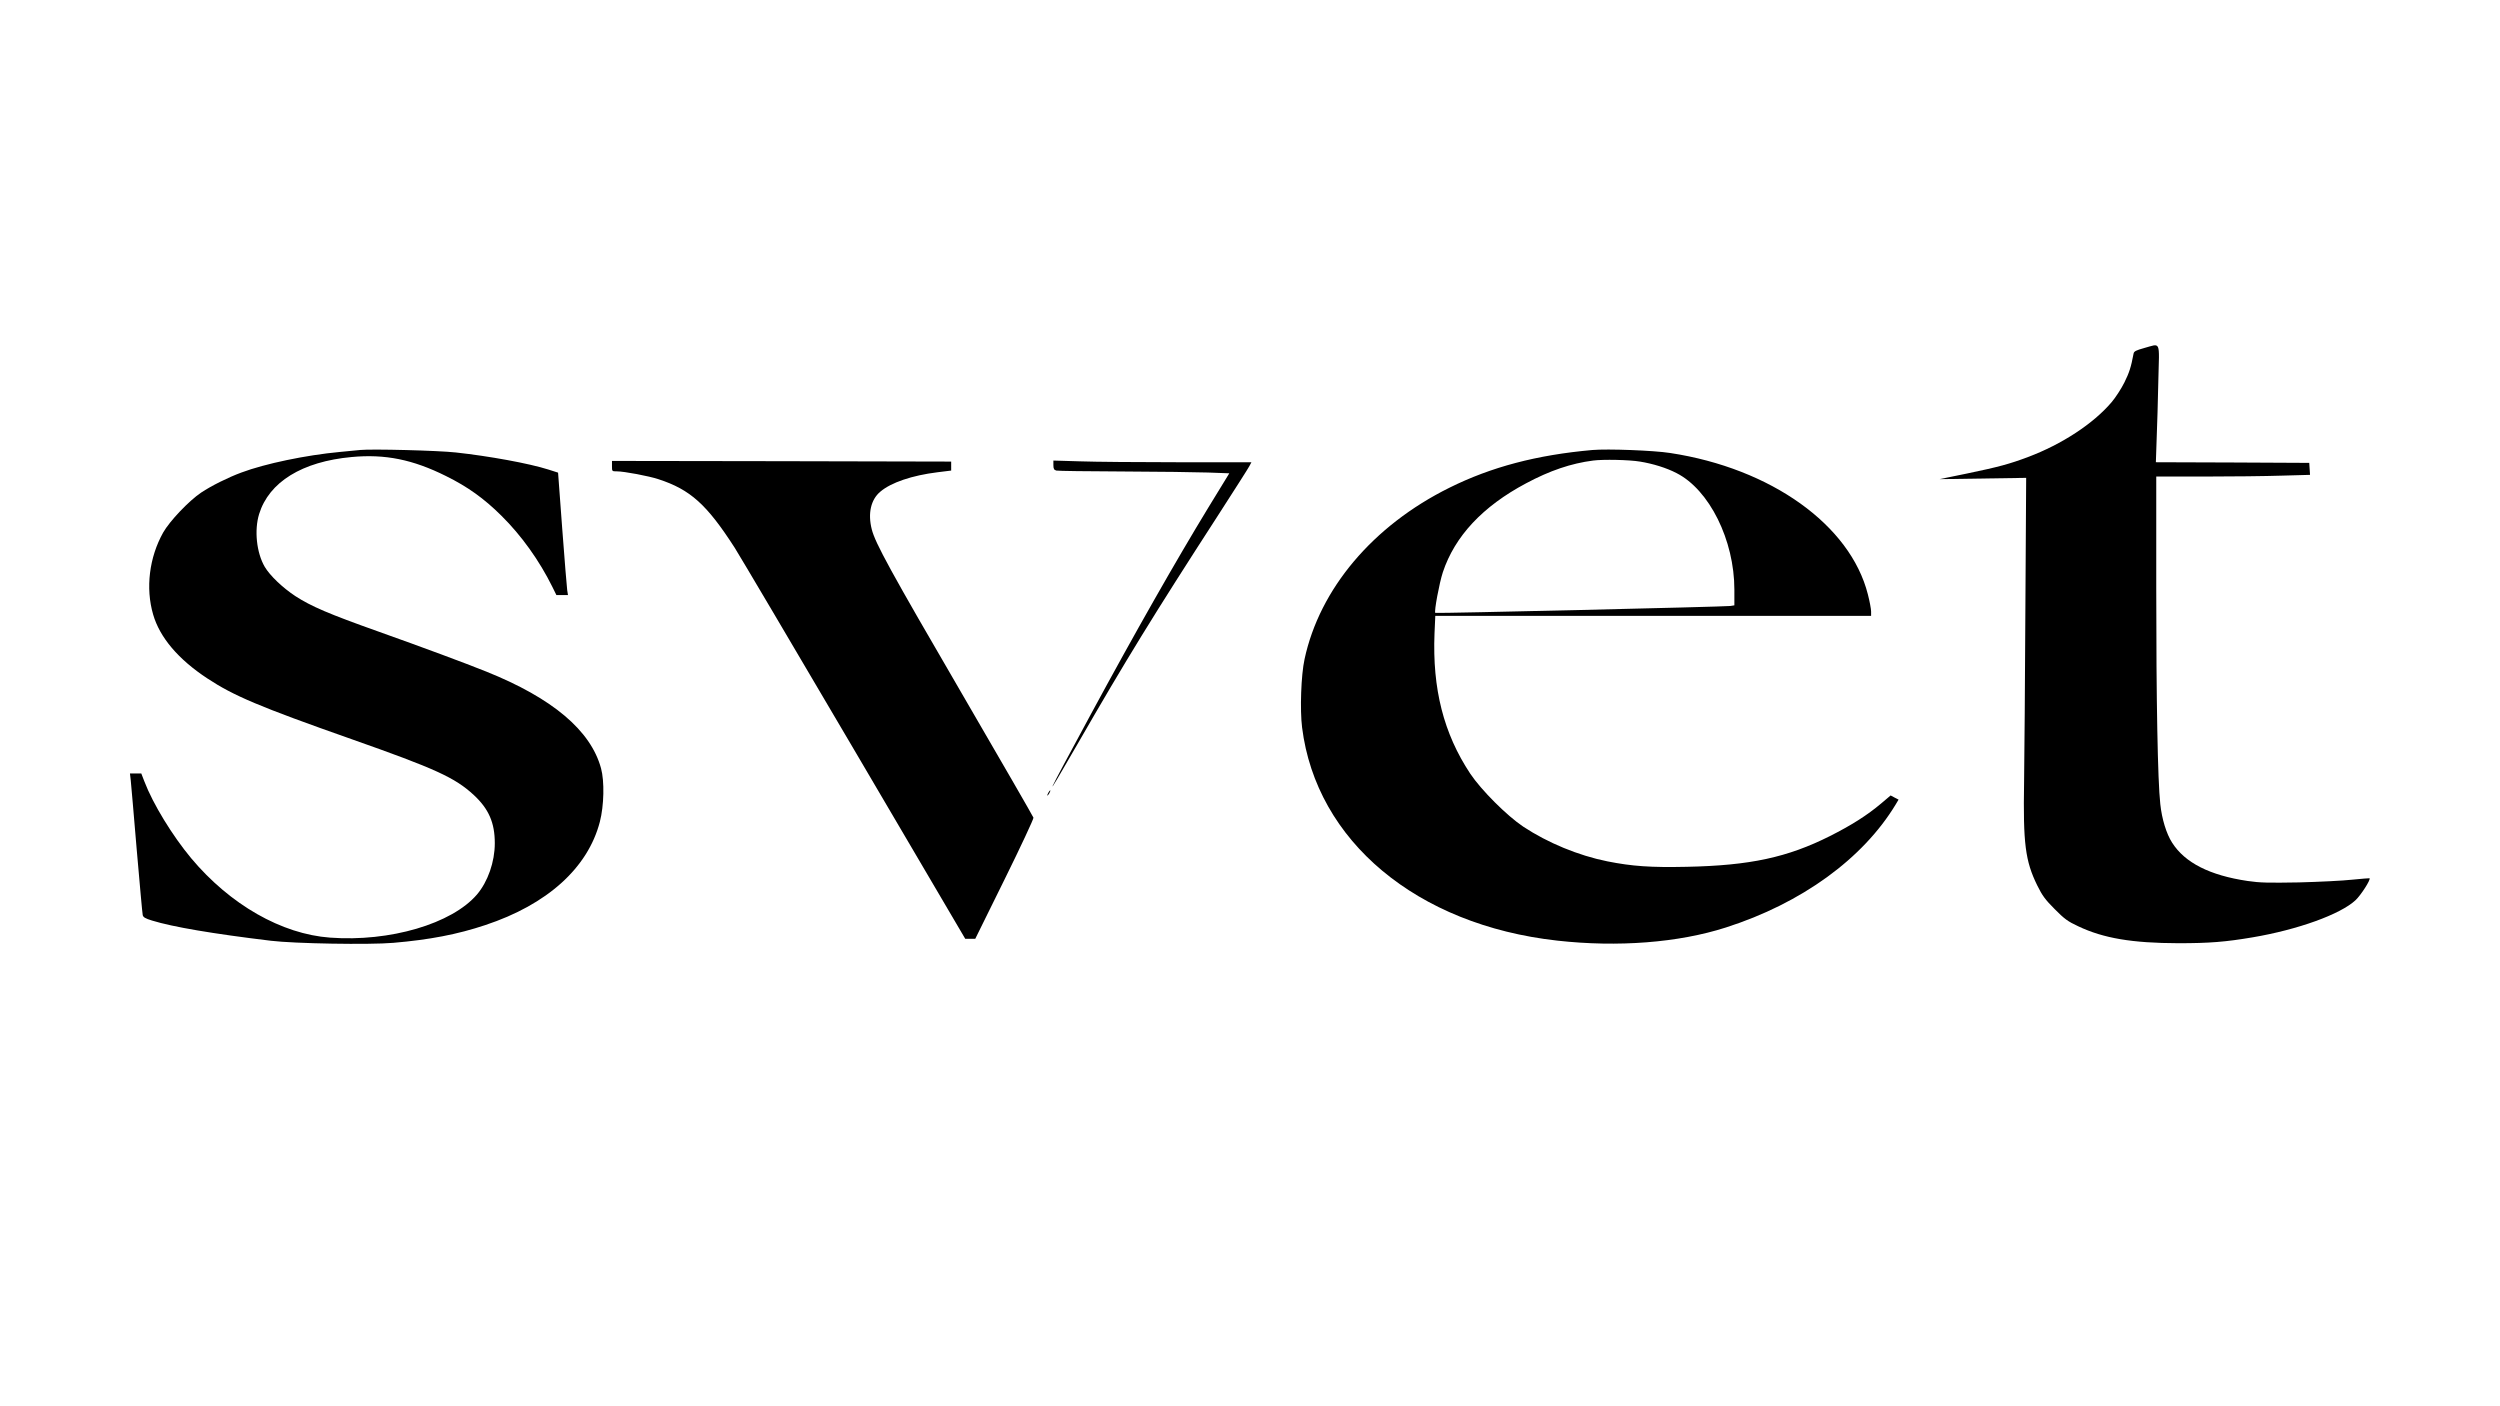 <?xml version="1.0" encoding="UTF-8" standalone="no"?> <svg xmlns="http://www.w3.org/2000/svg" version="1.0" width="1920pt" height="1080pt" viewBox="0 0 1920 1080" preserveAspectRatio="xMidYMid meet"><g transform="translate(0,1080) scale(0.1,-0.1)" fill="#000000" stroke="none"><path d="M16467 8127 c-61 -17 -78 -25 -81 -42 -20 -107 -34 -148 -71 -223 -24 -48 -68 -116 -98 -151 -140 -165 -383 -324 -642 -421 -140 -53 -229 -77 -470 -127 l-210 -43 333 5 333 5 -6 -1002 c-3 -552 -7 -1151 -10 -1333 -8 -475 9 -607 101 -795 39 -79 62 -110 134 -182 74 -75 101 -95 181 -132 194 -92 413 -129 769 -130 238 0 363 10 569 45 349 59 675 177 791 285 41 38 119 159 108 169 -1 1 -61 -4 -133 -11 -71 -8 -256 -17 -410 -21 -232 -4 -299 -3 -393 11 -291 43 -482 140 -580 294 -44 68 -79 182 -91 297 -20 181 -31 793 -31 1661 l0 854 373 0 c204 0 470 3 590 7 l218 6 -3 46 -3 46 -589 3 -589 2 6 178 c4 97 10 300 13 450 8 314 21 284 -109 249z"></path><path d="M2765 7344 c-22 -2 -92 -9 -155 -15 -259 -24 -575 -90 -756 -158 -103 -38 -231 -102 -309 -154 -94 -63 -243 -220 -292 -307 -107 -191 -136 -427 -77 -629 51 -177 194 -345 416 -491 203 -134 399 -217 1106 -466 647 -228 796 -296 941 -430 115 -107 161 -213 161 -370 0 -143 -53 -295 -137 -394 -193 -225 -669 -365 -1128 -331 -372 27 -768 253 -1067 610 -144 173 -293 416 -359 589 l-24 62 -44 0 -43 0 6 -52 c3 -29 24 -269 46 -533 23 -264 43 -490 46 -502 3 -17 19 -27 72 -43 159 -49 465 -101 912 -155 180 -22 757 -32 941 -16 280 24 492 65 705 136 477 158 789 439 881 794 32 124 36 311 9 410 -79 291 -373 539 -881 743 -164 66 -479 183 -830 308 -380 135 -515 193 -637 272 -97 64 -195 157 -235 225 -63 108 -81 281 -43 405 76 246 330 403 711 438 256 24 469 -19 724 -146 166 -82 292 -172 425 -304 155 -153 292 -345 392 -547 l31 -63 44 0 45 0 -6 38 c-3 20 -20 232 -38 470 l-32 432 -75 24 c-148 47 -454 103 -711 131 -136 15 -643 28 -735 19z"></path><path d="M12230 7344 c-428 -38 -777 -130 -1099 -290 -587 -291 -996 -776 -1112 -1316 -27 -122 -36 -390 -19 -525 109 -872 881 -1517 1960 -1637 466 -52 931 -16 1295 101 581 186 1052 528 1304 945 l22 37 -31 16 -30 16 -72 -61 c-109 -92 -228 -167 -394 -251 -327 -164 -613 -226 -1099 -236 -278 -6 -420 4 -611 42 -223 45 -457 142 -645 266 -126 84 -324 282 -408 408 -204 308 -291 651 -274 1076 l6 135 1673 0 1674 0 0 34 c0 18 -11 78 -25 132 -135 532 -743 967 -1518 1085 -127 20 -481 33 -597 23z m365 -89 c99 -16 203 -48 280 -88 253 -128 445 -515 445 -896 l0 -120 -32 -5 c-44 -6 -2259 -58 -2265 -53 -10 10 31 230 58 312 92 277 306 506 639 683 183 98 346 153 515 175 76 10 279 6 360 -8z"></path><path d="M4700 7220 c0 -40 0 -40 38 -40 55 0 246 -36 318 -60 246 -80 372 -194 586 -526 35 -55 448 -753 917 -1551 l854 -1453 38 0 39 0 226 458 c124 251 223 464 221 472 -2 8 -249 436 -548 950 -552 948 -667 1158 -694 1265 -31 122 -7 228 66 289 82 70 244 125 439 149 l105 13 0 34 0 35 -1302 3 -1303 2 0 -40z"></path><path d="M8090 7228 c0 -29 5 -37 23 -42 12 -3 243 -6 512 -7 270 -1 563 -5 653 -8 l163 -6 -161 -263 c-249 -409 -555 -946 -902 -1587 -362 -669 -385 -719 -103 -230 373 648 583 989 1077 1753 125 194 235 366 243 382 l16 30 -558 0 c-307 0 -649 3 -760 7 l-203 6 0 -35z"></path><path d="M8050 4710 c-6 -11 -8 -20 -6 -20 3 0 10 9 16 20 6 11 8 20 6 20 -3 0 -10 -9 -16 -20z"></path></g></svg> 